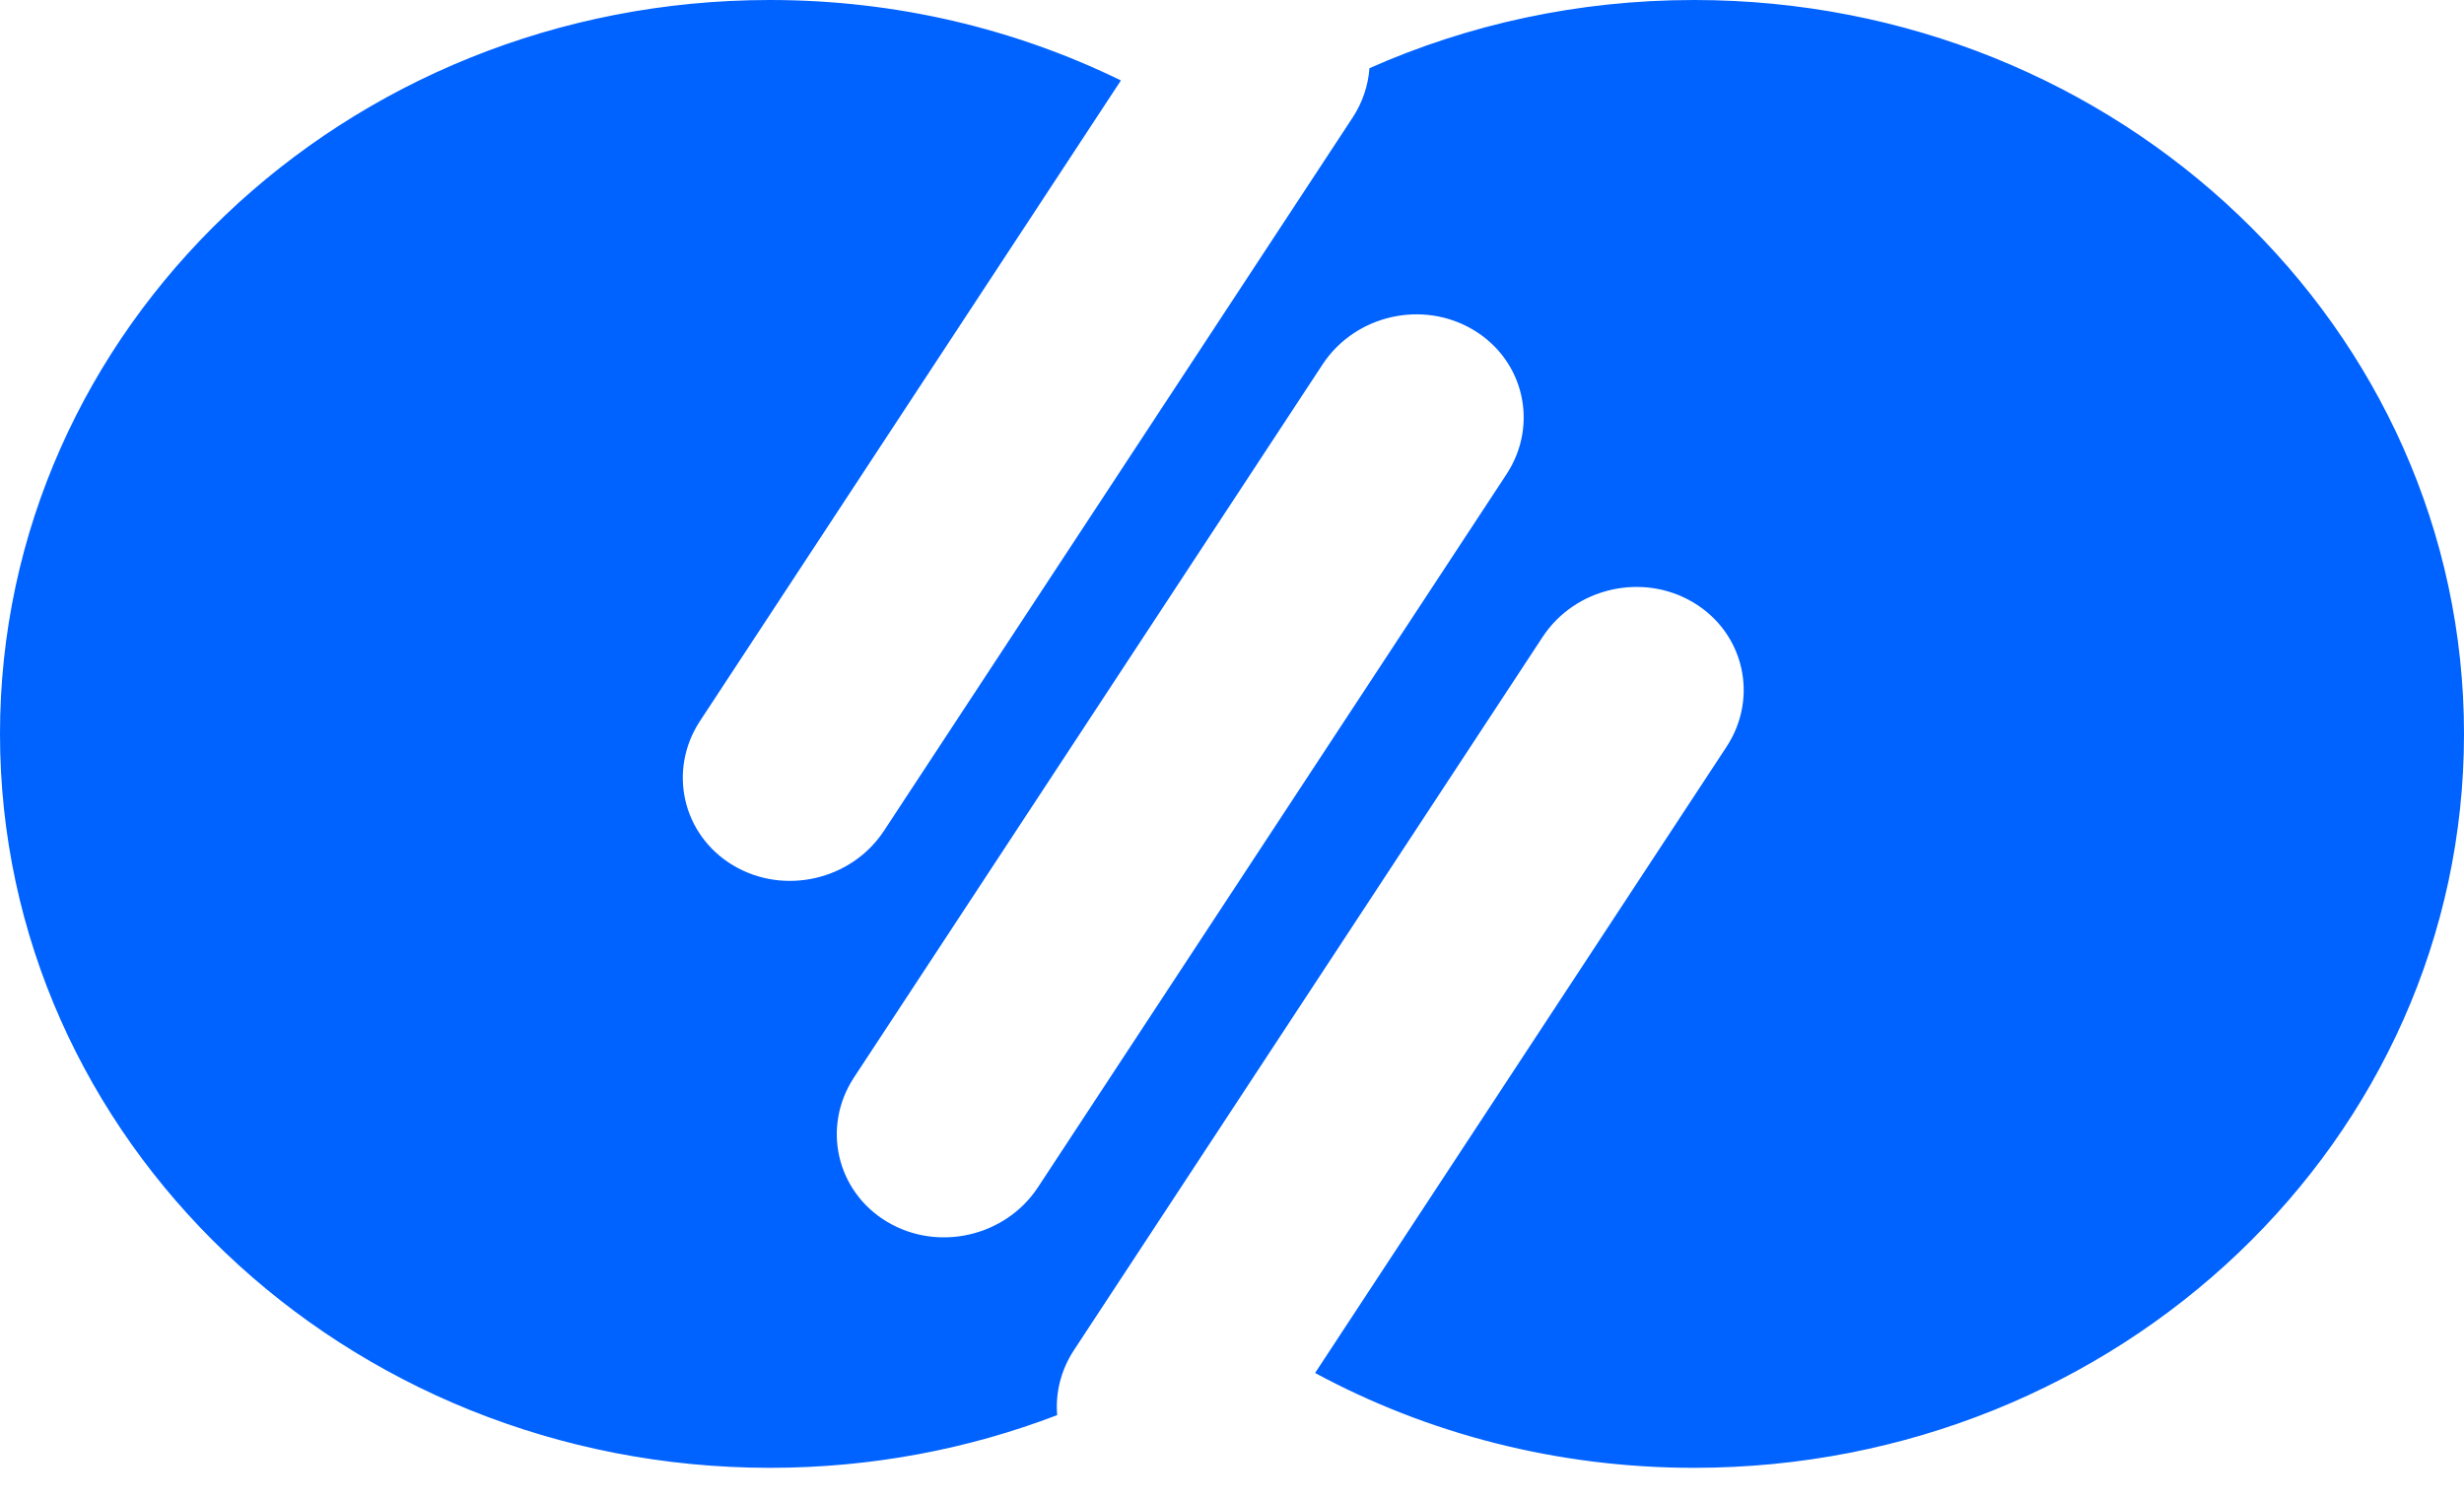 <svg width="69" height="42" viewBox="0 0 69 42" fill="none" xmlns="http://www.w3.org/2000/svg">
<path fill-rule="evenodd" clip-rule="evenodd" d="M19.603 20.19C18.693 21.575 19.109 23.386 20.531 24.235C21.954 25.084 23.845 24.65 24.755 23.265L37.874 3.299C38.16 2.864 38.315 2.386 38.349 1.91C41.111 0.684 44.19 2.01531e-06 47.438 2.01531e-06C59.346 2.01531e-06 69 9.202 69 20.553C69 31.904 59.346 41.106 47.438 41.106C43.58 41.106 39.959 40.141 36.827 38.45L48.347 20.916C49.257 19.532 48.842 17.721 47.419 16.872C45.996 16.022 44.105 16.456 43.196 17.841L30.076 37.807C29.703 38.375 29.553 39.014 29.604 39.63C27.119 40.582 24.405 41.106 21.562 41.106C9.654 41.106 0 31.904 0 20.553C0 9.202 9.654 0 21.562 0C25.102 0 28.442 0.813 31.389 2.253L19.603 20.19ZM23.915 30.173C23.005 31.558 23.421 33.368 24.844 34.218C26.266 35.067 28.157 34.633 29.067 33.248L42.186 13.283C43.096 11.898 42.681 10.087 41.258 9.238C39.835 8.388 37.944 8.822 37.035 10.207L23.915 30.173Z" fill="#0062FF"/>
</svg>
